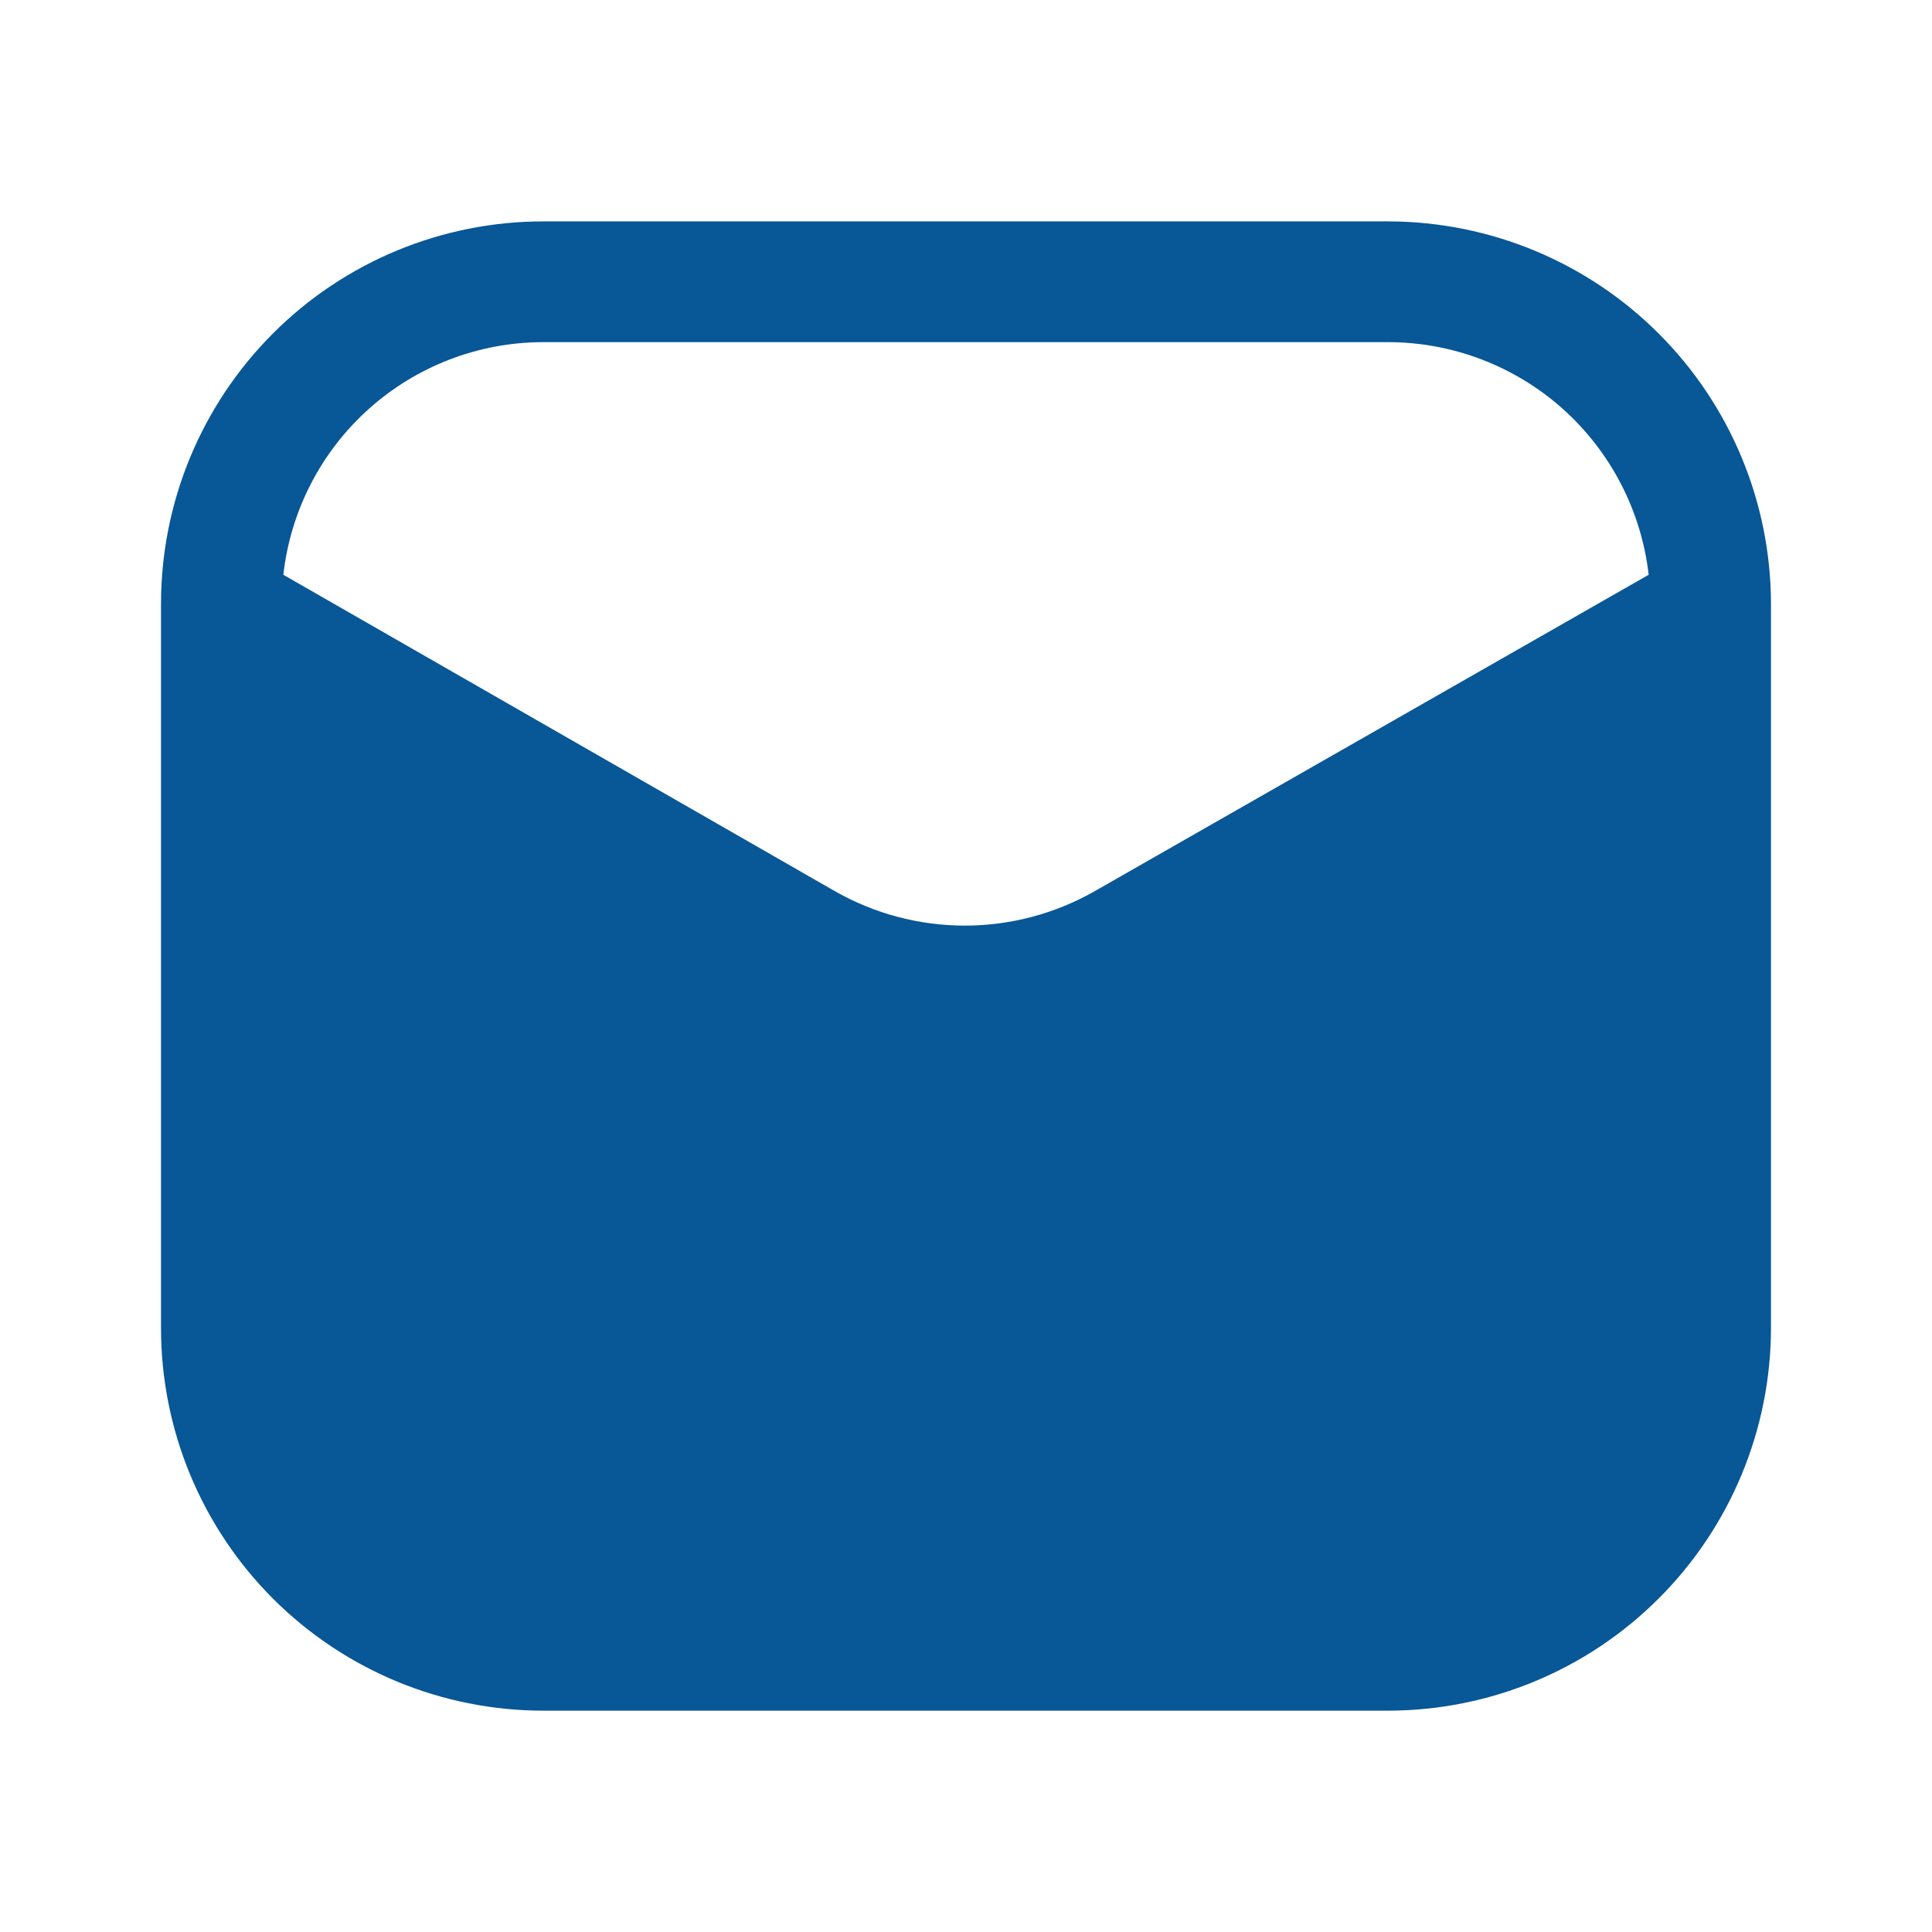 <svg width="32" height="32" viewBox="0 0 32 32" fill="none" xmlns="http://www.w3.org/2000/svg">
<path d="M23 3.667H9C7.32 3.667 5.709 4.334 4.522 5.522C3.334 6.71 2.667 8.321 2.667 10V22C2.667 22.832 2.831 23.656 3.149 24.424C3.467 25.192 3.934 25.891 4.522 26.479C5.709 27.666 7.32 28.334 9 28.334H23C24.679 28.33 26.288 27.662 27.474 26.475C28.662 25.288 29.33 23.679 29.333 22V10C29.33 8.322 28.662 6.713 27.474 5.526C26.288 4.339 24.679 3.671 23 3.667ZM18.133 14.76C17.477 15.134 16.735 15.331 15.98 15.331C15.225 15.331 14.483 15.134 13.827 14.76L4.693 9.52C4.812 8.461 5.316 7.482 6.111 6.771C6.905 6.06 7.934 5.667 9 5.667H23C24.065 5.67 25.093 6.064 25.887 6.774C26.68 7.485 27.186 8.462 27.307 9.52L18.133 14.76Z" fill="#085797"/>
</svg>

